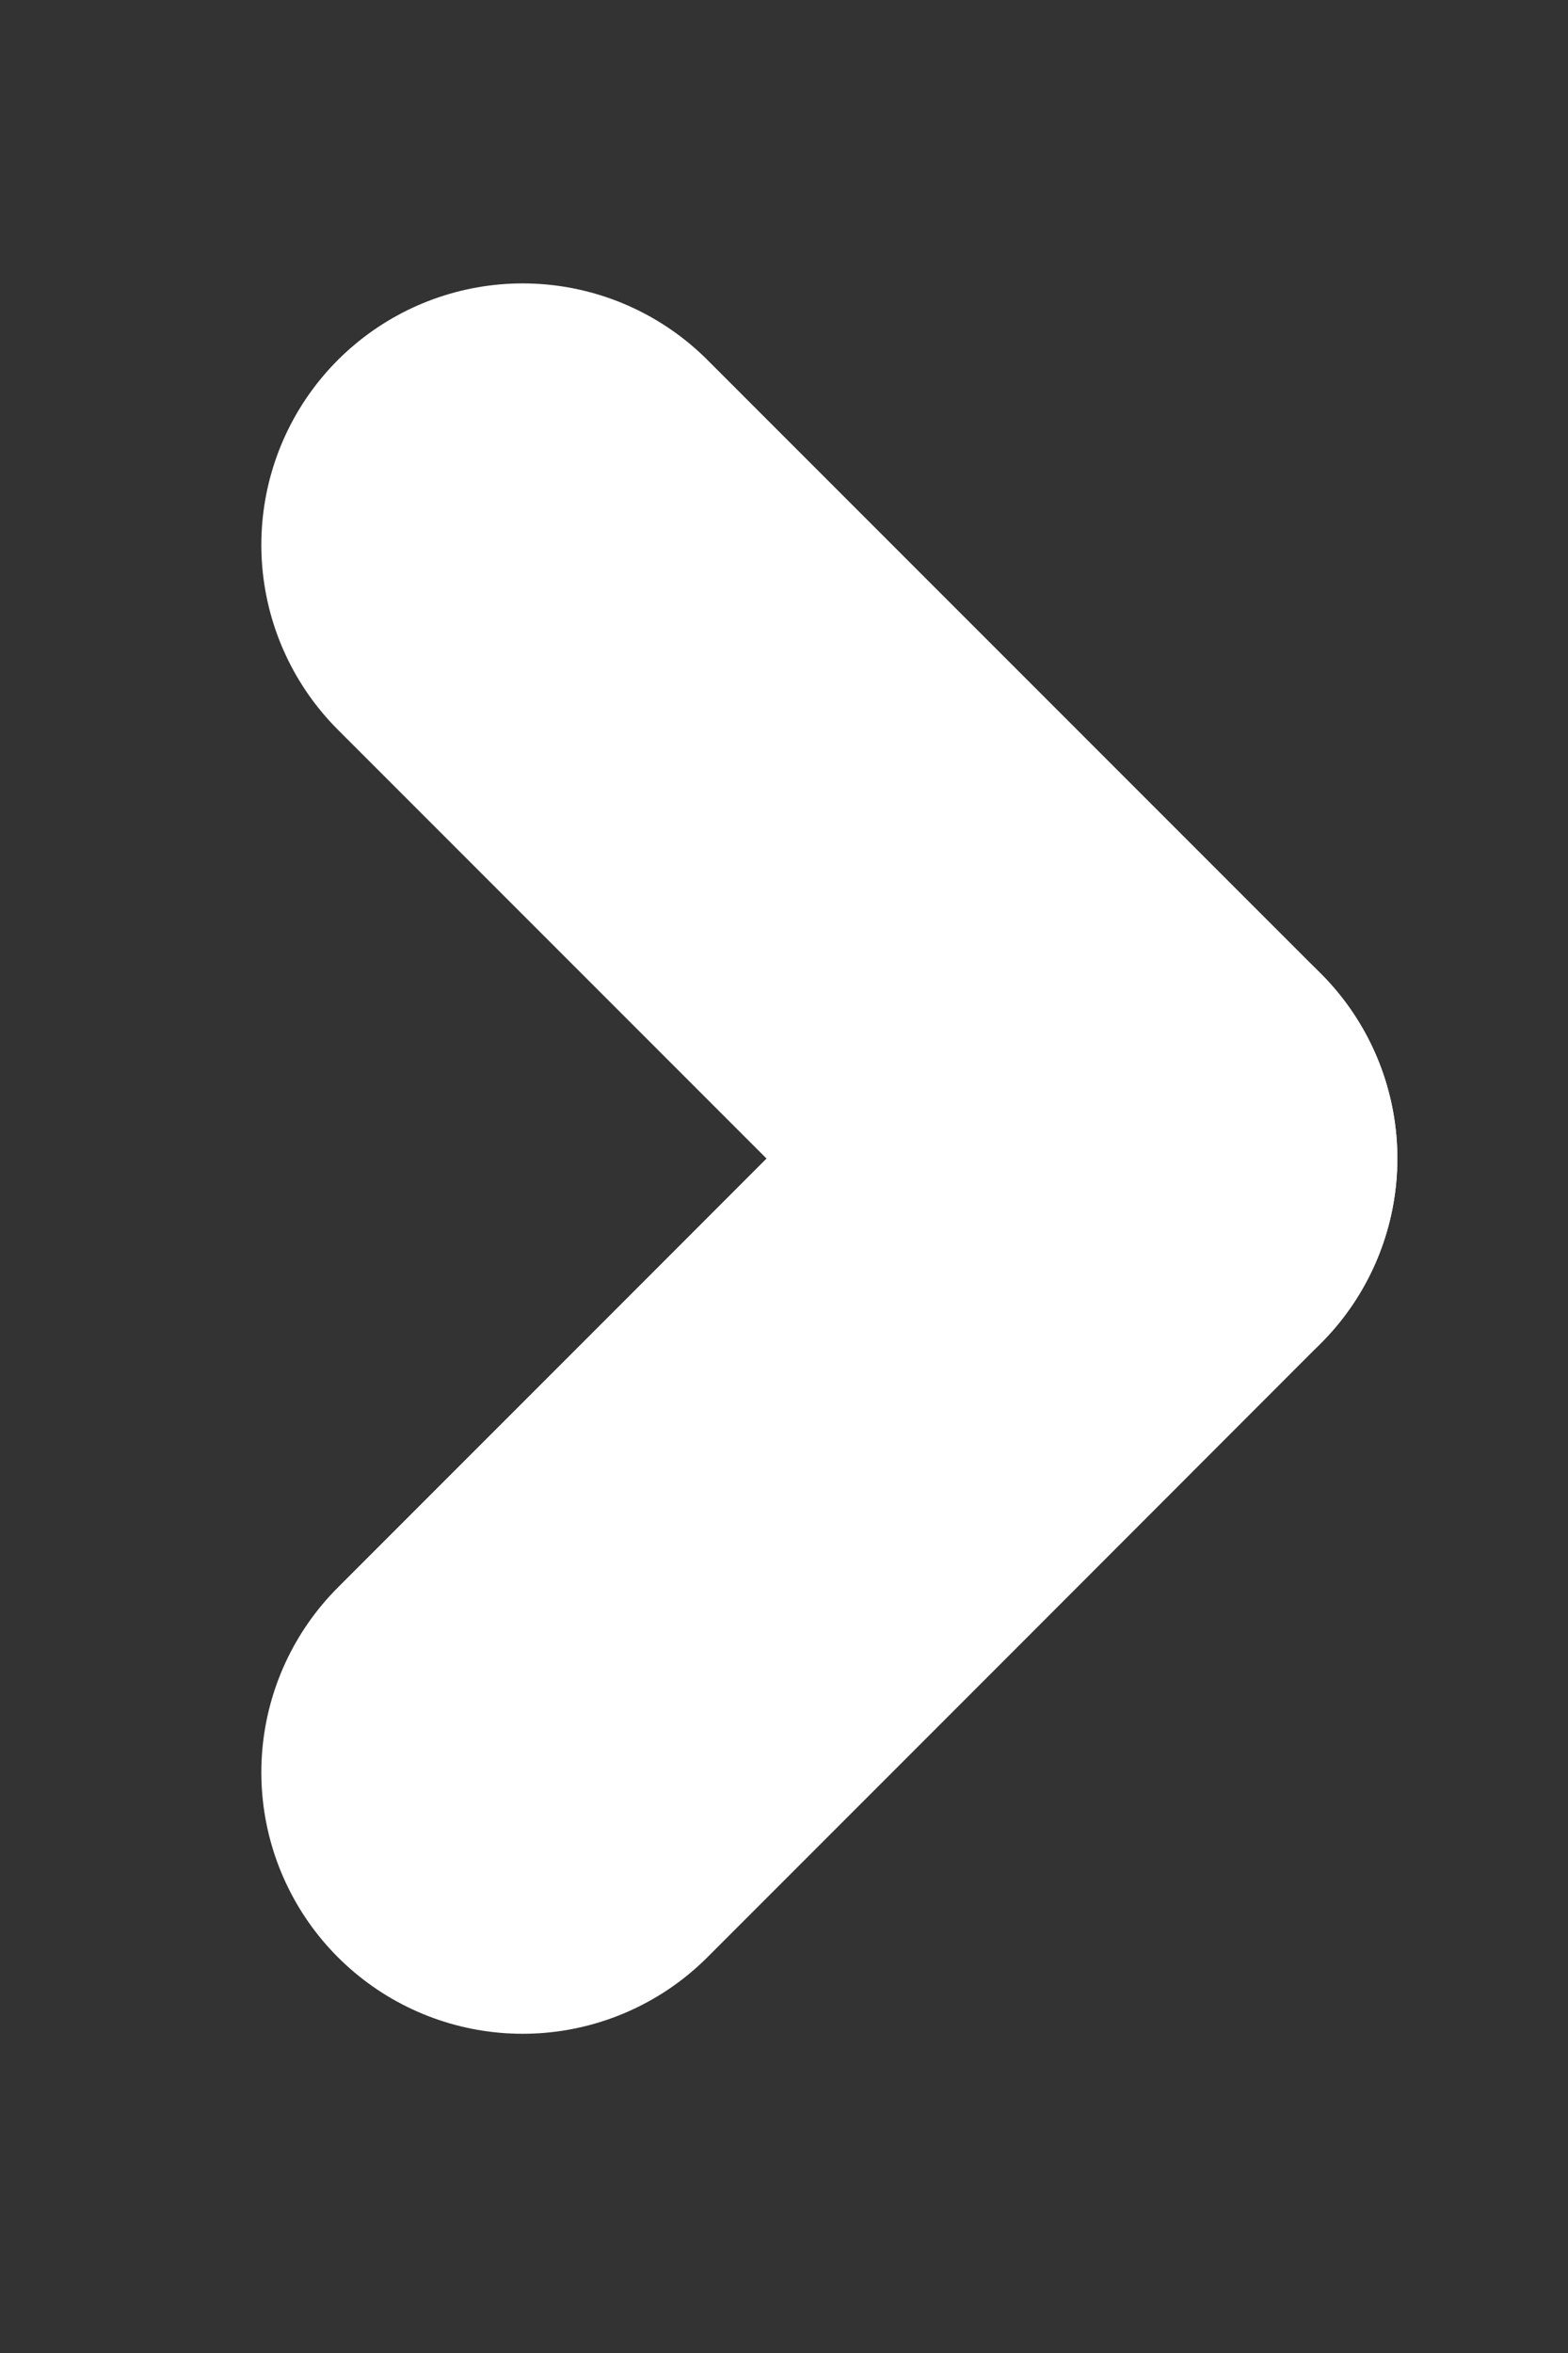 <svg width="6" height="9" viewBox="0 0 6 9" fill="none" xmlns="http://www.w3.org/2000/svg">
<rect x="0" y="0" width="6" height="9" fill="#333333" stroke="none"/>
<path d="M4.347 4.431L3.174 3.258L2 2.084" stroke="white" stroke-width="2" stroke-linecap="round" stroke-linejoin="round"/>
<path d="M4.347 4.431L3.174 5.605L2 6.779" stroke="white" stroke-width="2" stroke-linecap="round" stroke-linejoin="round"/>
</svg>
